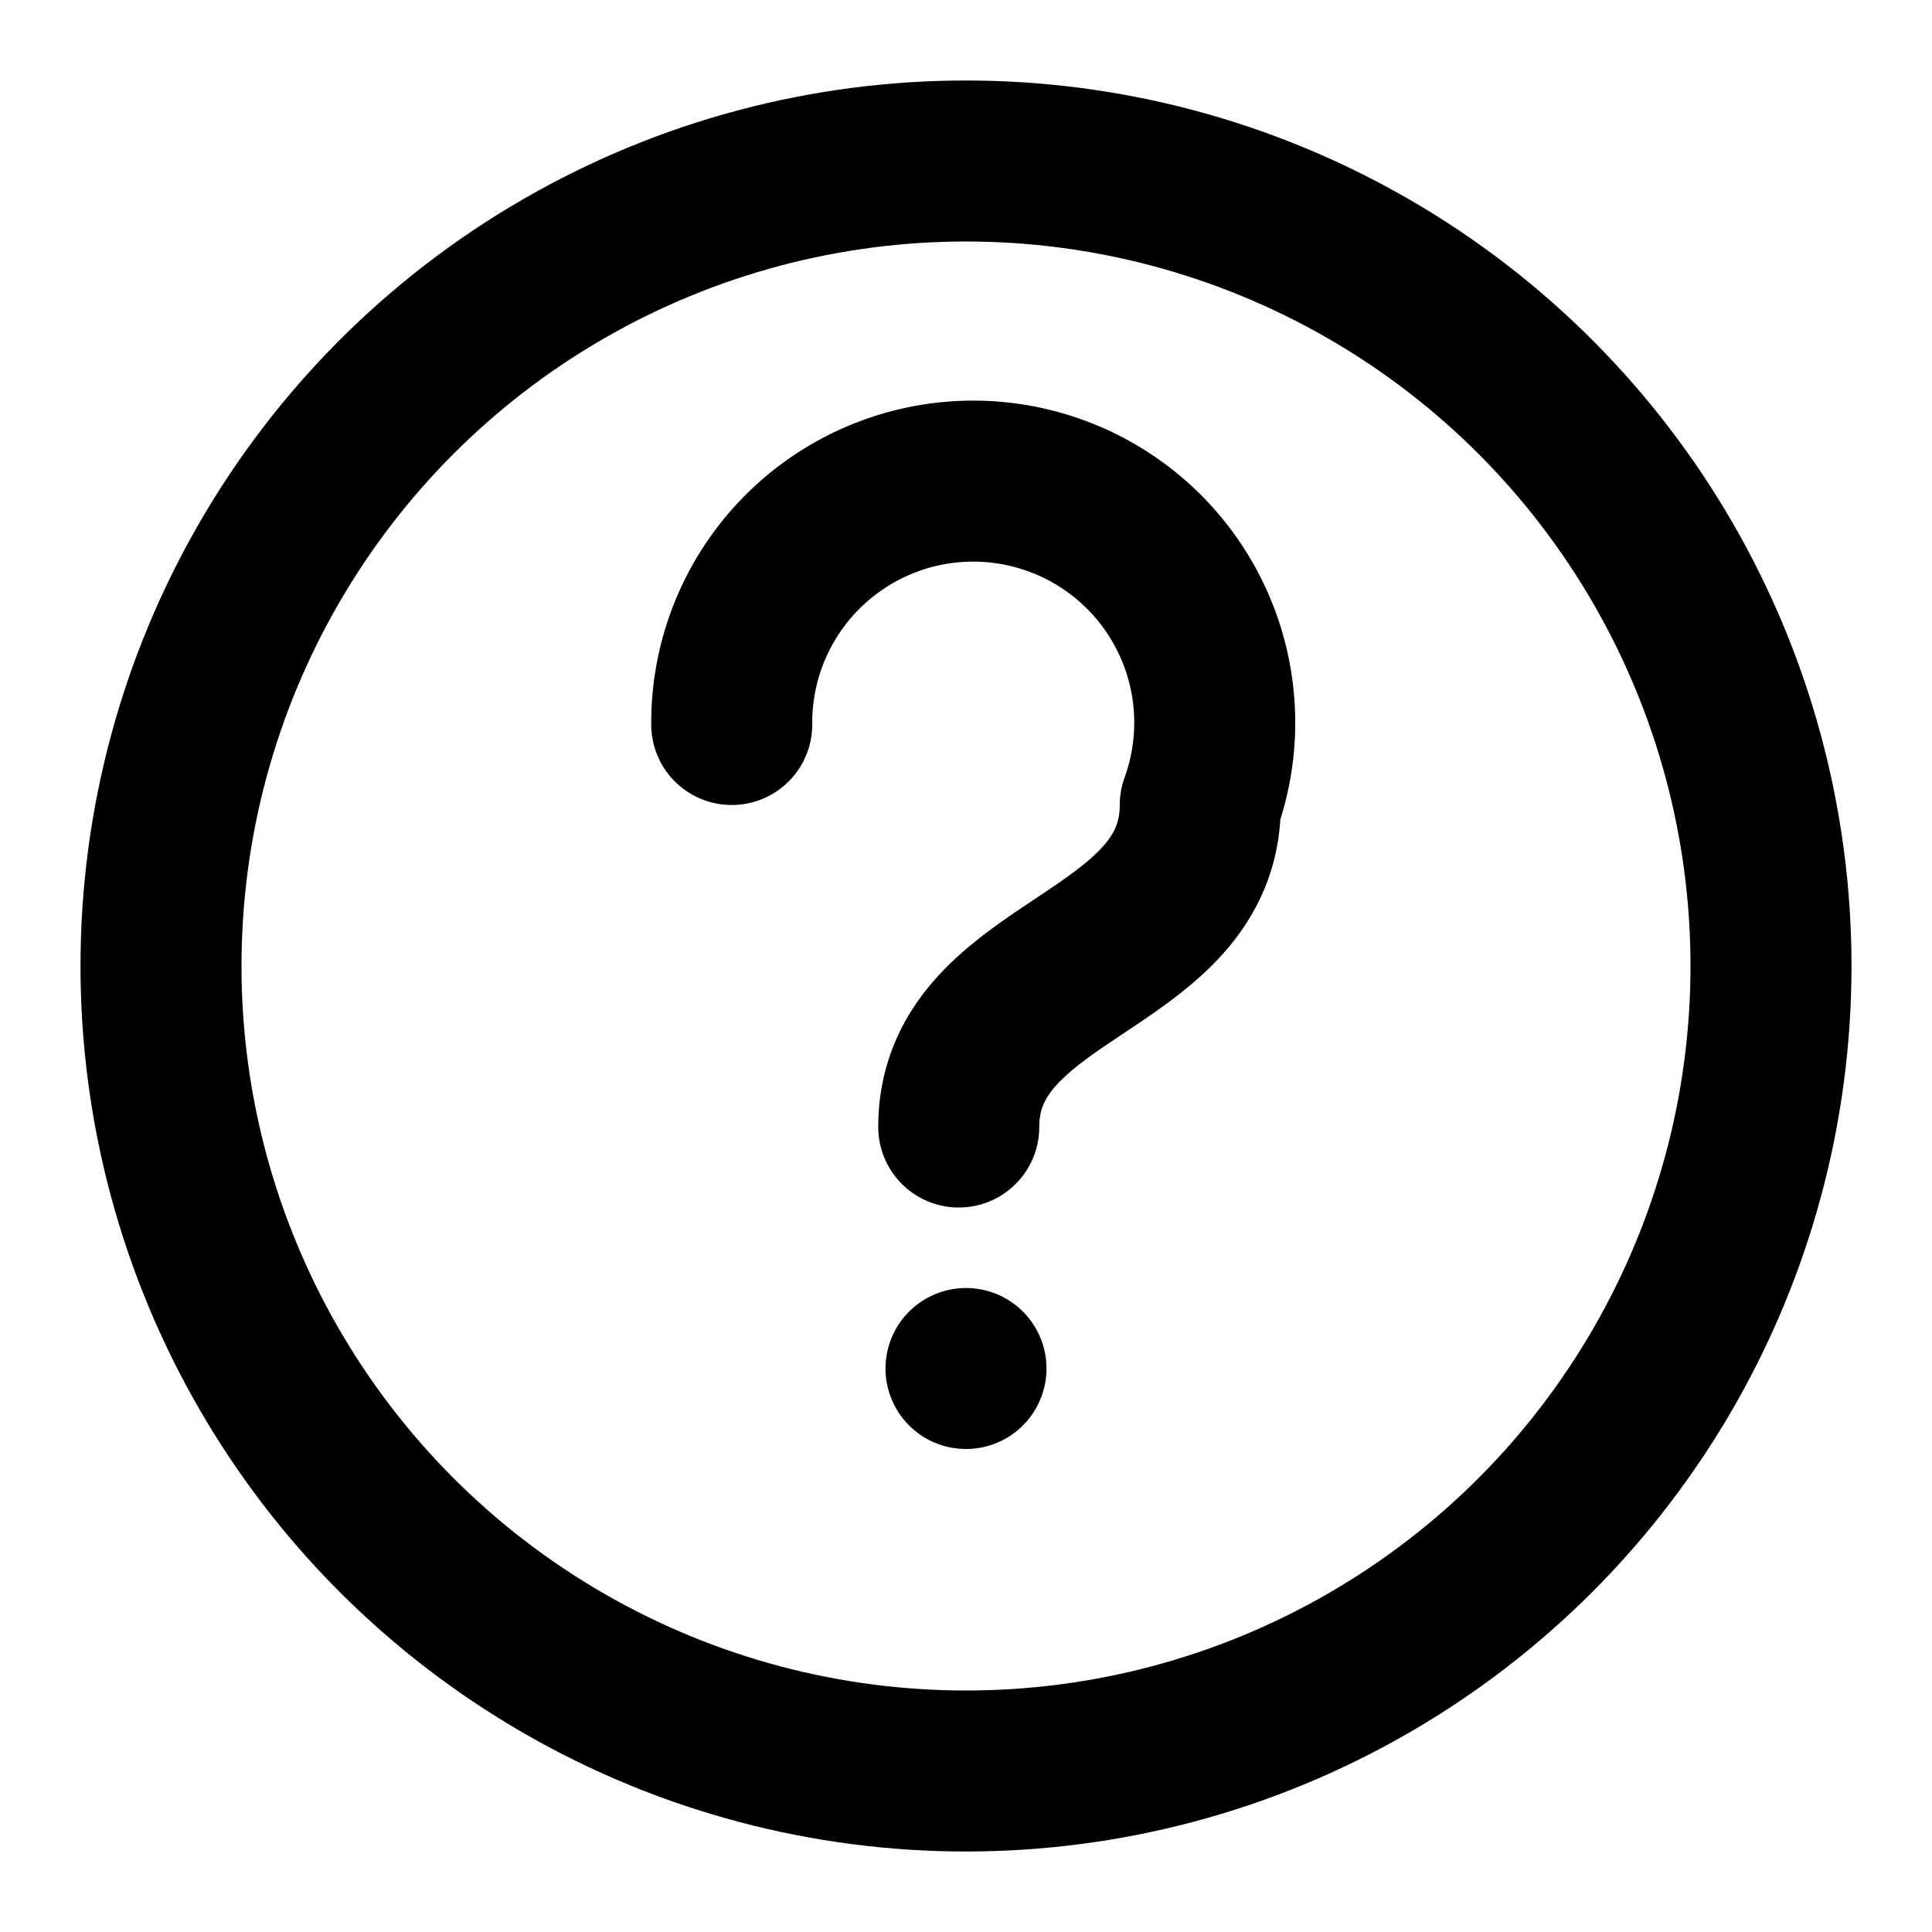 <svg xmlns="http://www.w3.org/2000/svg" width="16" height="16" viewBox="0 0 24 24" fill="none" stroke="#000" stroke-width="2" stroke-linecap="round" stroke-linejoin="round">
  <circle cx="12" cy="12" r="10"/>
  <path d="M9.09 9a3 3 0 1 1 5.82 1c0 2-3 2-3 4"/>
  <line x1="12" y1="17" x2="12" y2="17"/>
</svg>

